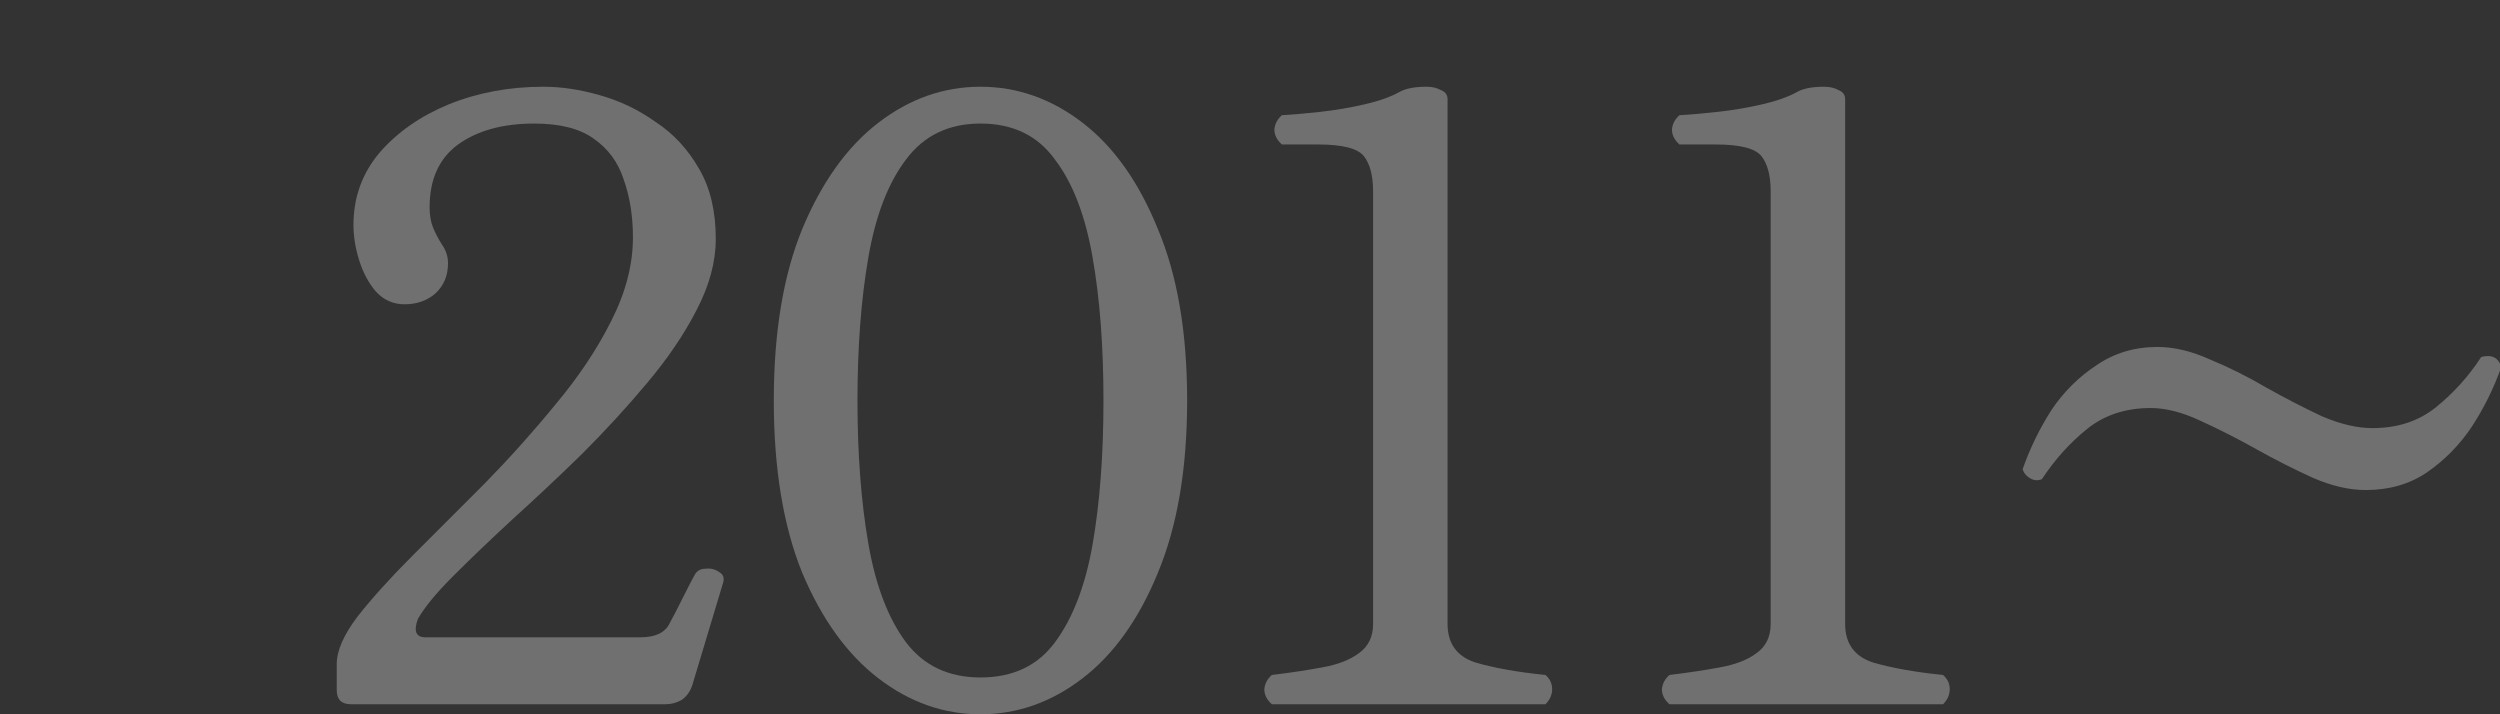 <svg width="490" height="140" viewBox="0 0 490 140" fill="none" xmlns="http://www.w3.org/2000/svg">
<rect x="0" y="0" width="490" height="140" fill="#333333" stroke="none"/>
<g clip-path="url(#clip0_1848_3412)">
<path opacity="0.3" d="M463.681 96.048C460.401 96.048 456.903 95.228 453.185 93.588C449.577 91.948 445.915 90.09 442.197 88.012C438.48 85.935 434.817 84.076 431.209 82.436C427.711 80.796 424.485 79.976 421.533 79.976C416.613 79.976 412.459 81.343 409.069 84.076C405.68 86.81 402.728 90.09 400.213 93.916C399.448 94.244 398.683 94.19 397.917 93.752C397.152 93.315 396.66 92.714 396.441 91.948C397.863 87.903 399.721 84.076 402.017 80.468C404.423 76.86 407.375 73.908 410.873 71.612C414.372 69.207 418.363 68.004 422.845 68.004C426.125 68.004 429.569 68.824 433.177 70.464C436.895 71.995 440.612 73.854 444.329 76.04C448.047 78.118 451.655 79.976 455.153 81.616C458.761 83.147 462.041 83.912 464.993 83.912C469.913 83.912 474.068 82.546 477.457 79.812C480.956 76.97 483.908 73.69 486.313 69.972C488.391 69.426 489.703 70.082 490.249 71.94C488.828 75.986 486.915 79.867 484.509 83.584C482.104 87.192 479.152 90.199 475.653 92.604C472.264 94.9 468.273 96.048 463.681 96.048Z" fill="white"/>
<path opacity="0.3" d="M327.208 138.032C326.224 137.157 325.732 136.173 325.732 135.08C325.842 133.987 326.334 133.057 327.208 132.292C330.816 131.855 334.096 131.363 337.048 130.816C340.11 130.269 342.515 129.34 344.264 128.028C346.123 126.716 347.052 124.803 347.052 122.288V37.5C347.052 34.439 346.451 32.143 345.248 30.612C344.046 29.081 341.039 28.316 336.228 28.316H329.176C328.192 27.441 327.7 26.457 327.7 25.364C327.81 24.271 328.302 23.341 329.176 22.576C331.254 22.467 333.768 22.248 336.72 21.92C339.672 21.592 342.57 21.1 345.412 20.444C348.255 19.788 350.551 18.968 352.3 17.984C353.503 17.328 355.252 17 357.548 17C358.642 17 359.571 17.219 360.336 17.656C361.211 17.984 361.648 18.585 361.648 19.46V122.288C361.648 126.115 363.452 128.629 367.06 129.832C370.778 130.925 375.37 131.745 380.836 132.292C381.711 133.057 382.148 133.987 382.148 135.08C382.148 136.173 381.711 137.157 380.836 138.032H327.208Z" fill="white"/>
<path opacity="0.3" d="M249.283 138.032C248.299 137.157 247.807 136.173 247.807 135.08C247.916 133.987 248.408 133.057 249.283 132.292C252.891 131.855 256.171 131.363 259.123 130.816C262.184 130.269 264.589 129.34 266.339 128.028C268.197 126.716 269.127 124.803 269.127 122.288V37.5C269.127 34.439 268.525 32.143 267.323 30.612C266.12 29.081 263.113 28.316 258.303 28.316H251.251C250.267 27.441 249.775 26.457 249.775 25.364C249.884 24.271 250.376 23.341 251.251 22.576C253.328 22.467 255.843 22.248 258.795 21.92C261.747 21.592 264.644 21.1 267.487 20.444C270.329 19.788 272.625 18.968 274.375 17.984C275.577 17.328 277.327 17 279.623 17C280.716 17 281.645 17.219 282.411 17.656C283.285 17.984 283.723 18.585 283.723 19.46V122.288C283.723 126.115 285.527 128.629 289.135 129.832C292.852 130.925 297.444 131.745 302.911 132.292C303.785 133.057 304.223 133.987 304.223 135.08C304.223 136.173 303.785 137.157 302.911 138.032H249.283Z" fill="white"/>
<path opacity="0.3" d="M192.172 140C184.956 140 178.287 137.649 172.164 132.948C166.041 128.247 161.067 121.359 157.24 112.284C153.523 103.1 151.664 91.839 151.664 78.5C151.664 65.161 153.523 53.955 157.24 44.88C161.067 35.696 166.041 28.753 172.164 24.052C178.287 19.351 184.956 17 192.172 17C199.388 17 206.057 19.351 212.18 24.052C218.303 28.753 223.223 35.696 226.94 44.88C230.767 53.955 232.68 65.161 232.68 78.5C232.68 91.839 230.767 103.1 226.94 112.284C223.223 121.359 218.303 128.247 212.18 132.948C206.057 137.649 199.388 140 192.172 140ZM192.172 132.784C198.513 132.784 203.379 130.488 206.768 125.896C210.267 121.195 212.727 114.799 214.148 106.708C215.569 98.508 216.28 89.105 216.28 78.5C216.28 67.895 215.569 58.547 214.148 50.456C212.727 42.256 210.267 35.86 206.768 31.268C203.379 26.567 198.513 24.216 192.172 24.216C185.94 24.216 181.075 26.567 177.576 31.268C174.077 35.86 171.617 42.256 170.196 50.456C168.775 58.656 168.064 68.004 168.064 78.5C168.064 88.996 168.775 98.344 170.196 106.544C171.617 114.744 174.077 121.195 177.576 125.896C181.075 130.488 185.94 132.784 192.172 132.784Z" fill="white"/>
<path opacity="0.3" d="M68.788 138.032C66.929 138.032 66 137.103 66 135.244V130.16C66 127.536 67.367 124.42 70.1 120.812C72.943 117.204 76.551 113.213 80.924 108.84C85.407 104.357 90.108 99.656 95.028 94.736C99.948 89.707 104.595 84.513 108.968 79.156C113.451 73.799 117.059 68.387 119.792 62.92C122.635 57.344 124.056 51.877 124.056 46.52C124.056 42.365 123.455 38.593 122.252 35.204C121.159 31.815 119.191 29.136 116.348 27.168C113.615 25.2 109.733 24.216 104.704 24.216C98.581 24.216 93.607 25.583 89.78 28.316C86.063 31.049 84.204 35.149 84.204 40.616C84.204 42.147 84.423 43.459 84.86 44.552C85.297 45.645 85.899 46.793 86.664 47.996C87.429 49.089 87.812 50.292 87.812 51.604C87.812 54.009 86.992 55.977 85.352 57.508C83.712 58.929 81.689 59.64 79.284 59.64C77.097 59.64 75.239 58.82 73.708 57.18C72.287 55.54 71.193 53.517 70.428 51.112C69.663 48.707 69.28 46.356 69.28 44.06C69.28 38.703 70.975 34.001 74.364 29.956C77.863 25.911 82.4 22.74 87.976 20.444C93.661 18.148 99.839 17 106.508 17C110.007 17 113.669 17.547 117.496 18.64C121.432 19.733 125.095 21.483 128.484 23.888C131.983 26.184 134.825 29.245 137.012 33.072C139.199 36.789 140.292 41.381 140.292 46.848C140.292 51.331 139.035 55.977 136.52 60.788C134.115 65.489 130.889 70.245 126.844 75.056C122.908 79.757 118.644 84.404 114.052 88.996C109.46 93.479 104.923 97.743 100.44 101.788C96.067 105.833 92.185 109.551 88.796 112.94C85.516 116.22 83.22 119.008 81.908 121.304C81.033 123.709 81.525 124.912 83.384 124.912H125.532C128.484 124.912 130.397 123.983 131.272 122.124C131.928 120.921 132.803 119.227 133.896 117.04C134.989 114.853 135.755 113.377 136.192 112.612C136.629 111.847 137.34 111.464 138.324 111.464C139.308 111.355 140.183 111.573 140.948 112.12C141.713 112.557 141.987 113.213 141.768 114.088L135.7 134.26C135.263 135.572 134.552 136.556 133.568 137.212C132.584 137.759 131.545 138.032 130.452 138.032H68.788Z" fill="white"/>
</g>
<defs>
<clipPath id="clip0_1848_3412">
<rect width="490" height="140" fill="white"/>
</clipPath>
</defs>
</svg>
